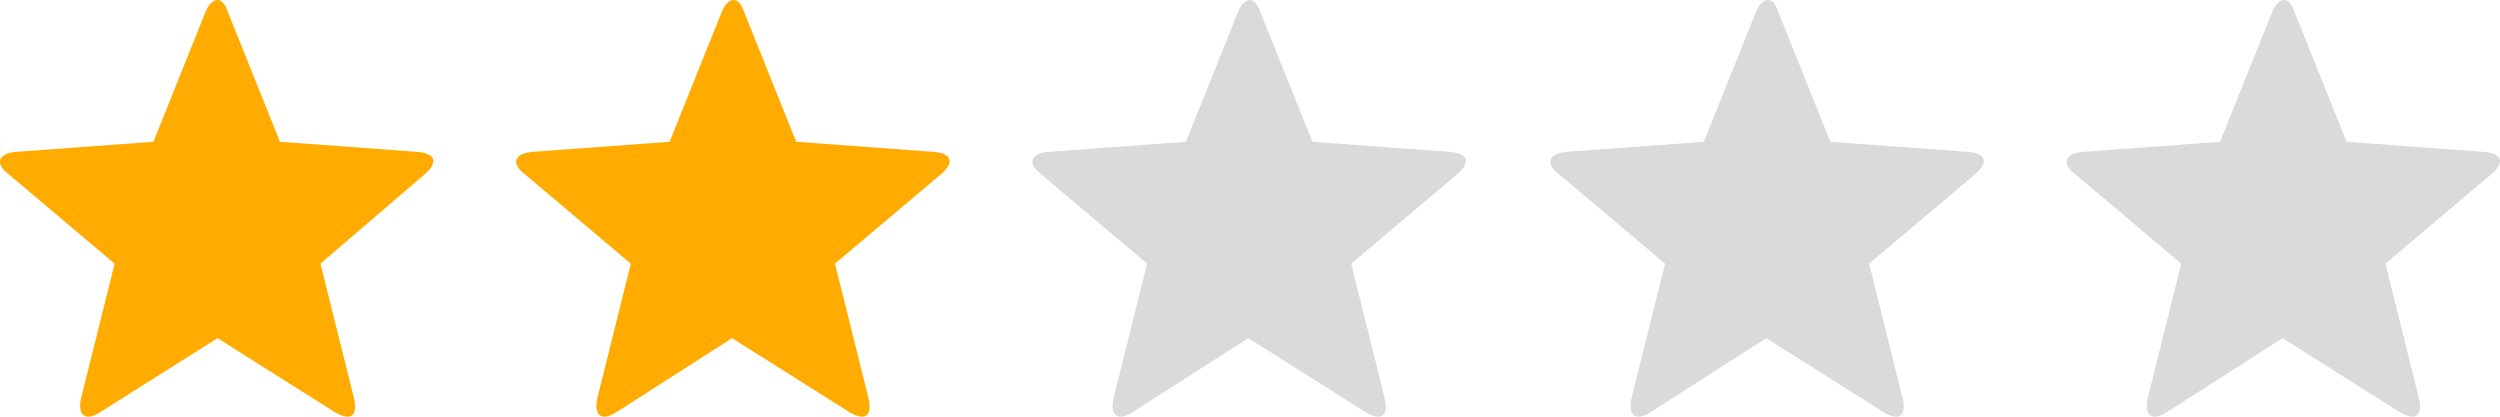 <svg width="84" height="14" viewBox="0 0 84 14" fill="none" xmlns="http://www.w3.org/2000/svg">
<path d="M55.435 13.865C54.981 14.149 54.698 13.979 54.811 13.41L55.945 8.859L52.374 5.845C51.92 5.503 52.033 5.162 52.6 5.105L57.248 4.764L59.006 0.384C59.233 -0.128 59.573 -0.128 59.743 0.384L61.5 4.764L66.148 5.105C66.715 5.162 66.828 5.446 66.375 5.845L62.804 8.859L63.937 13.41C64.051 13.979 63.824 14.149 63.314 13.865L59.346 11.362L55.435 13.865Z" fill="#DADADA"/>
<path d="M72.78 13.865C72.326 14.149 72.043 13.979 72.156 13.41L73.29 8.859L69.719 5.845C69.266 5.503 69.379 5.162 69.946 5.105L74.594 4.764L76.351 0.384C76.578 -0.128 76.918 -0.128 77.088 0.384L78.845 4.764L83.493 5.105C84.06 5.162 84.174 5.446 83.72 5.845L80.149 8.859L81.283 13.41C81.396 13.979 81.169 14.149 80.659 13.865L76.691 11.362L72.78 13.865Z" fill="#DADADA"/>
<path d="M3.341 13.865C2.887 14.149 2.604 13.979 2.717 13.41L3.851 8.859L0.28 5.845C-0.174 5.503 -0.06 5.162 0.507 5.105L5.155 4.764L6.912 0.384C7.139 -0.128 7.479 -0.128 7.649 0.384L9.406 4.764L14.054 5.105C14.621 5.162 14.735 5.446 14.281 5.845L10.767 8.859L11.9 13.41C12.014 13.979 11.787 14.149 11.277 13.865L7.309 11.362L3.341 13.865Z" fill="#FFAB00"/>
<path d="M20.686 13.865C20.233 14.149 19.949 13.979 20.063 13.41L21.196 8.859L17.625 5.845C17.172 5.503 17.285 5.162 17.852 5.105L22.5 4.764L24.257 0.384C24.484 -0.128 24.824 -0.128 24.994 0.384L26.752 4.764L31.4 5.105C31.967 5.162 32.08 5.446 31.627 5.845L28.055 8.859L29.189 13.41C29.302 13.979 29.076 14.149 28.566 13.865L24.598 11.362L20.686 13.865Z" fill="#FFAB00"/>
<path d="M38.032 13.865C37.578 14.149 37.295 13.979 37.408 13.41L38.542 8.859L34.971 5.845C34.517 5.503 34.63 5.162 35.197 5.105L39.845 4.764L41.603 0.384C41.829 -0.128 42.169 -0.128 42.34 0.384L44.097 4.764L48.745 5.105C49.312 5.162 49.425 5.446 48.972 5.845L45.401 8.859L46.534 13.41C46.648 13.979 46.421 14.149 45.911 13.865L41.943 11.362L38.032 13.865Z" fill="#DADADA"/>
</svg>
